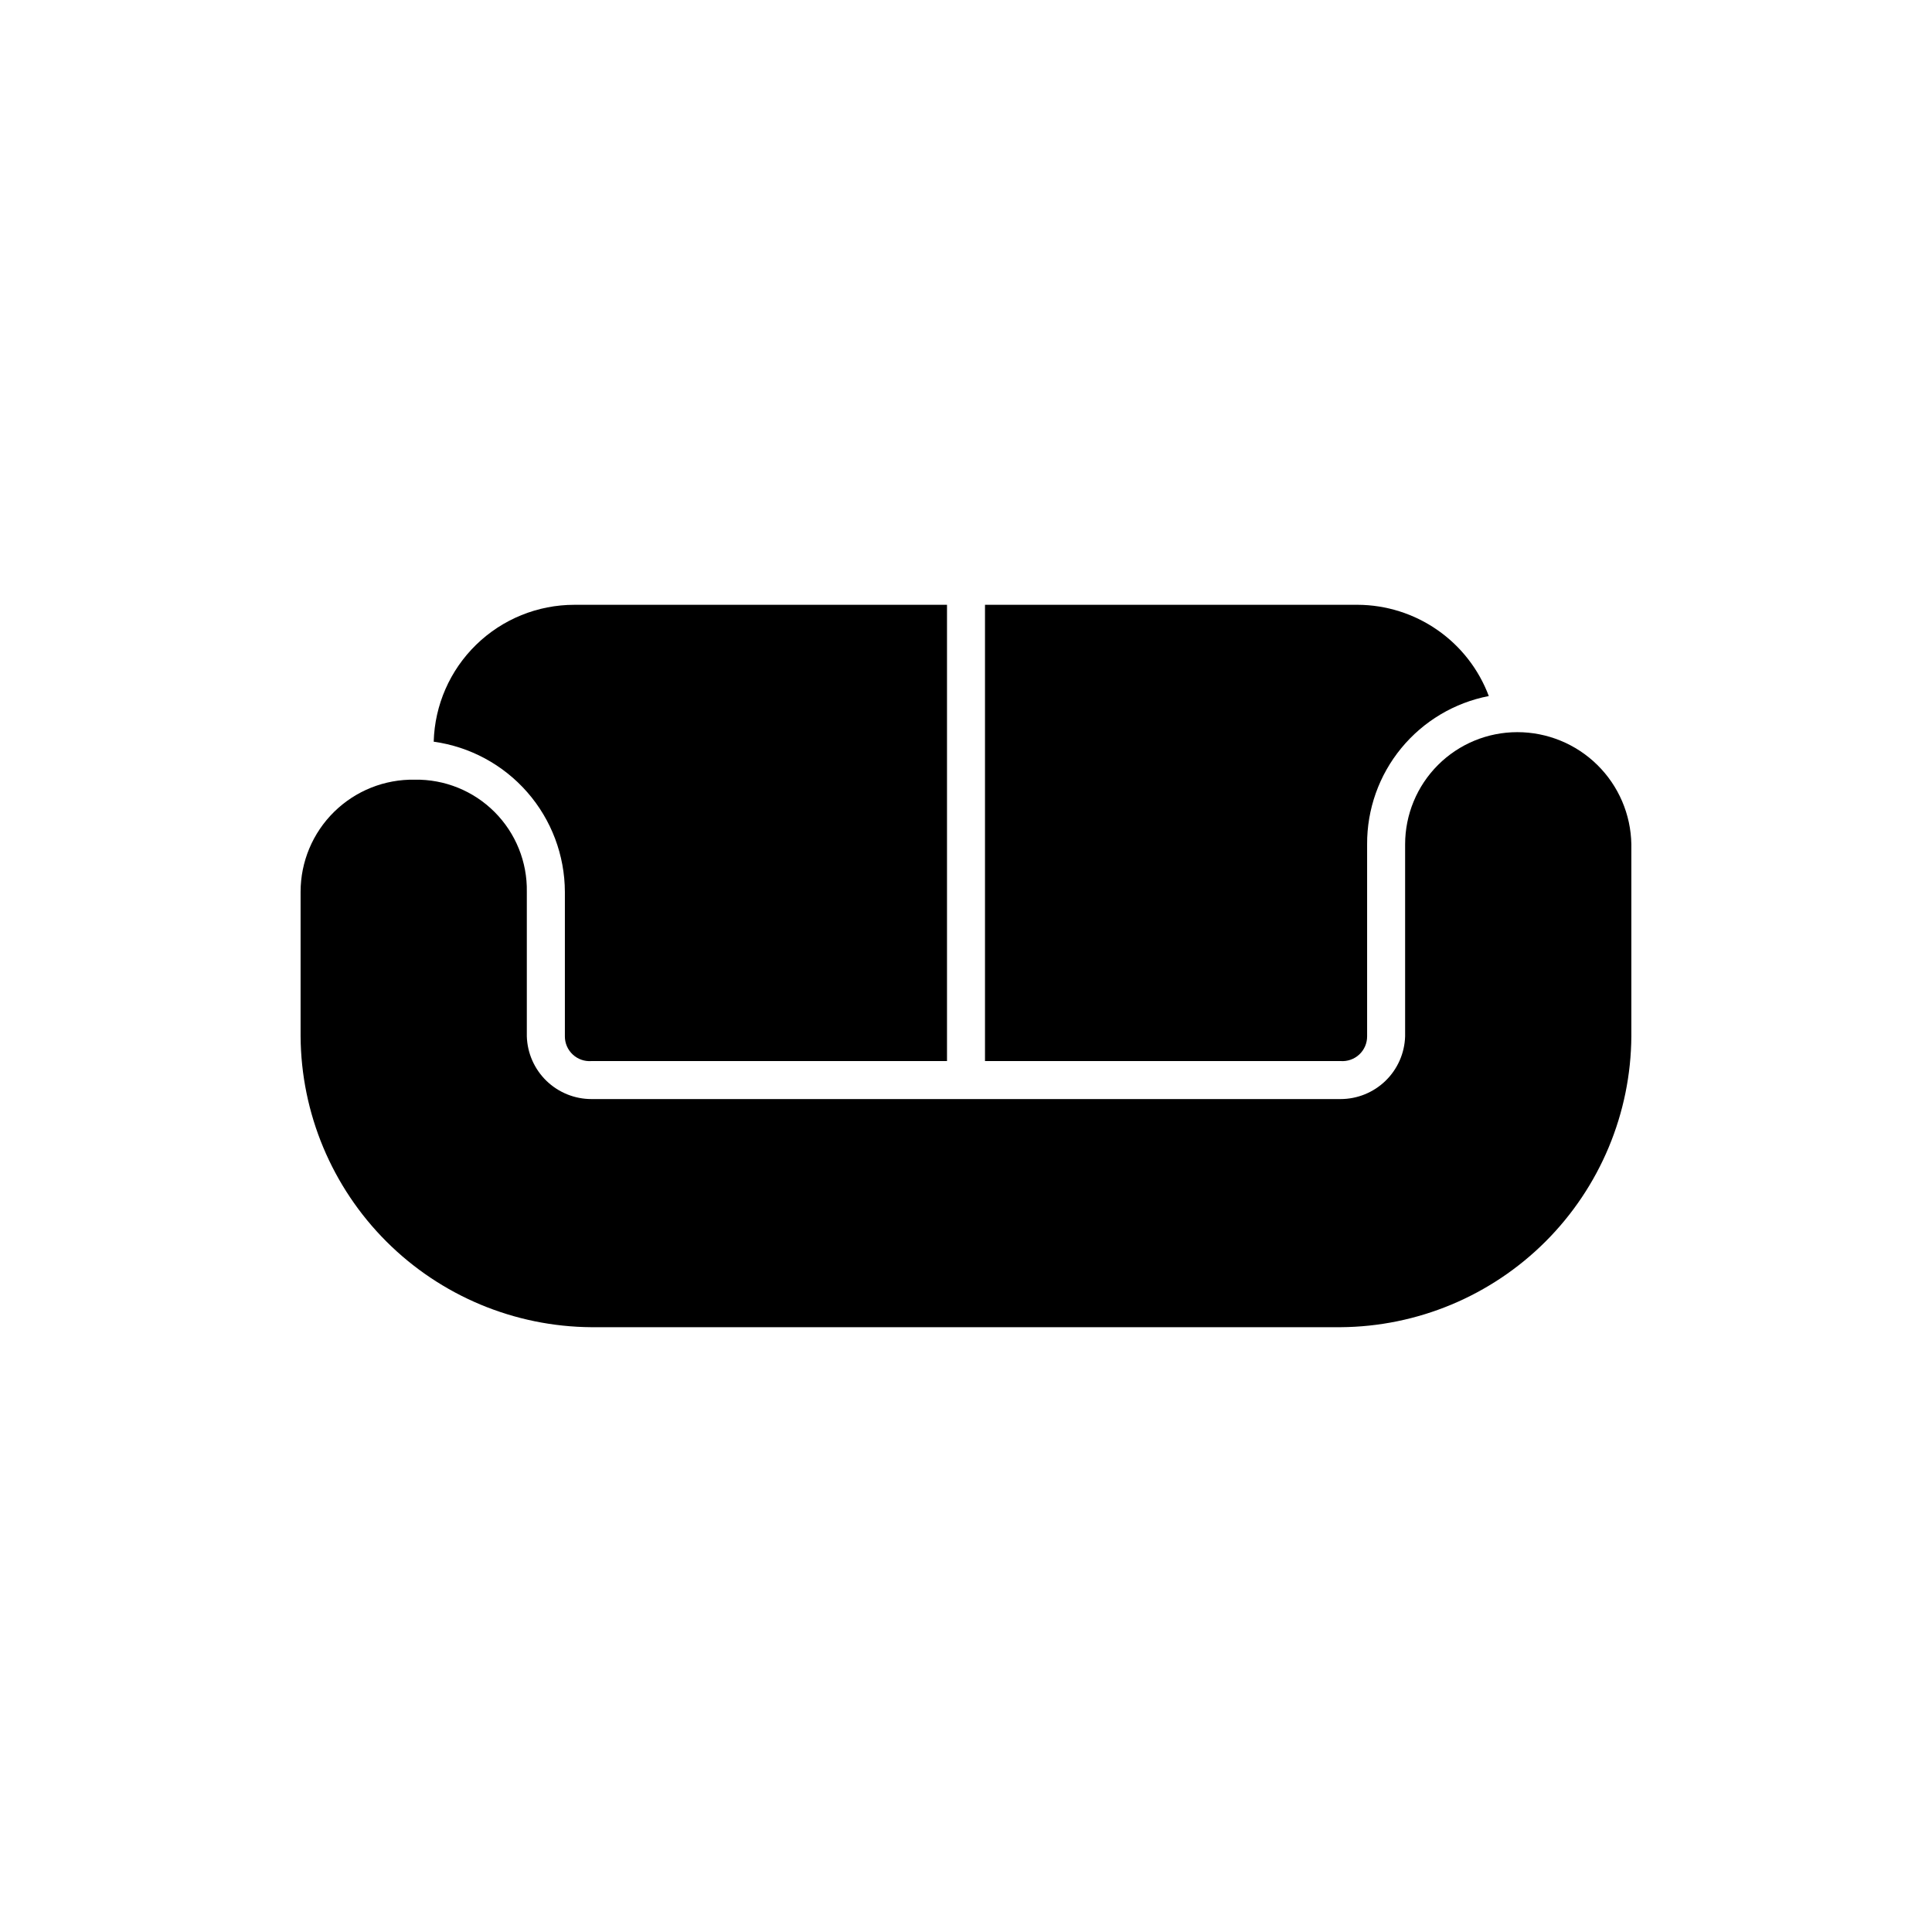 <?xml version="1.0" encoding="UTF-8"?>
<!-- Uploaded to: ICON Repo, www.svgrepo.com, Generator: ICON Repo Mixer Tools -->
<svg fill="#000000" width="800px" height="800px" version="1.1" viewBox="144 144 512 512" xmlns="http://www.w3.org/2000/svg">
 <g>
  <path d="m300.75 425.19h94.215v-120.91h-98.746c-9.715-0.004-19.051 3.785-26.012 10.562-6.965 6.773-11.008 16-11.27 25.715 9.613 1.332 18.426 6.094 24.812 13.406 6.387 7.312 9.918 16.684 9.949 26.395v38.289c-0.008 1.828 0.754 3.574 2.094 4.816 1.34 1.246 3.137 1.871 4.957 1.73z"/>
  <path d="m223.66 380.35v38.289c0.133 20.402 8.297 39.93 22.723 54.359 14.43 14.426 33.957 22.59 54.359 22.723h198.5c20.402-0.133 39.93-8.297 54.359-22.723 14.426-14.43 22.59-33.957 22.723-54.359v-50.887c-0.133-7.93-3.375-15.488-9.031-21.051-5.652-5.559-13.266-8.676-21.199-8.672-7.883 0-15.441 3.129-21.016 8.703-5.574 5.578-8.707 13.137-8.707 21.02v50.887c-0.133 4.453-1.992 8.684-5.191 11.785-3.199 3.106-7.481 4.84-11.938 4.84h-198.5c-4.457 0-8.738-1.734-11.938-4.84-3.195-3.102-5.059-7.332-5.191-11.785v-38.289c0.141-7.926-2.949-15.566-8.555-21.172-5.602-5.606-13.242-8.691-21.168-8.555-7.973-0.137-15.66 2.938-21.348 8.527-5.684 5.59-8.883 13.227-8.883 21.199z"/>
  <path d="m499.25 425.19c1.82 0.141 3.621-0.484 4.961-1.73 1.34-1.242 2.098-2.988 2.09-4.816v-50.887c-0.051-9.281 3.144-18.289 9.031-25.465 5.891-7.176 14.102-12.07 23.215-13.832-2.656-7.082-7.406-13.188-13.617-17.504-6.207-4.32-13.582-6.648-21.145-6.68h-98.75v120.91z"/>
 </g>
</svg>
